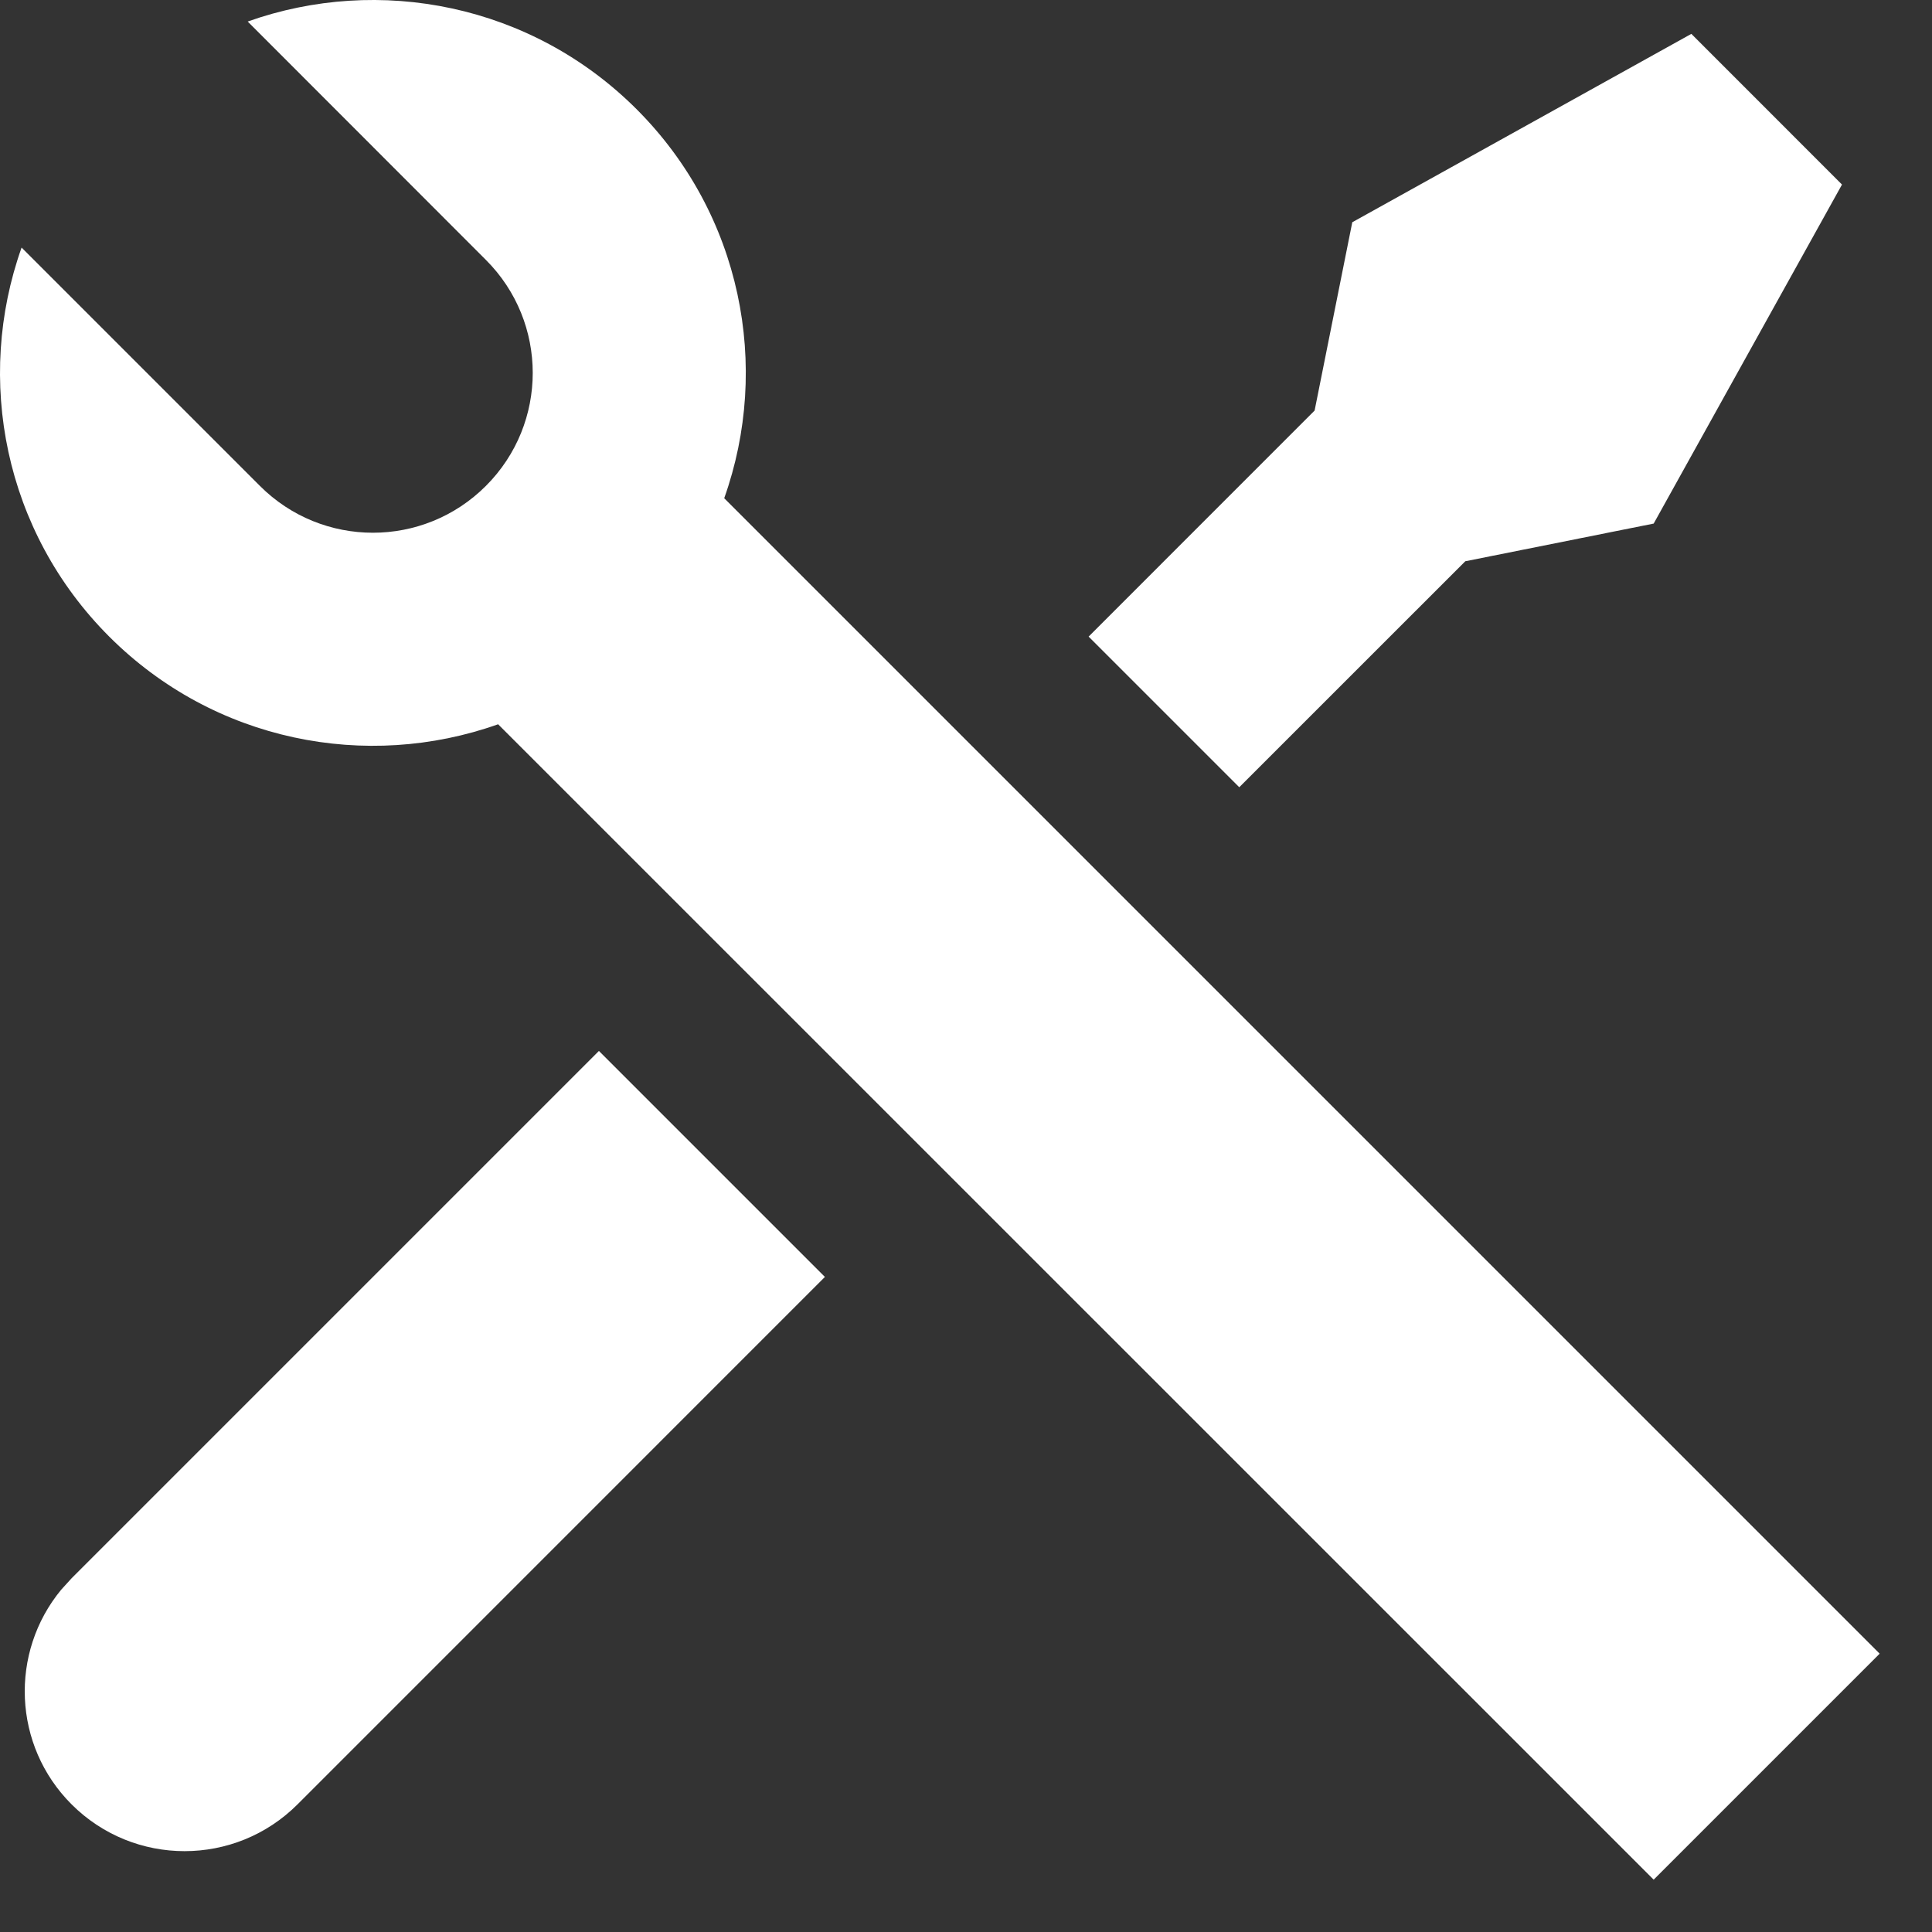 <svg width="34" height="34" viewBox="0 0 34 34" fill="none" xmlns="http://www.w3.org/2000/svg">
<rect x="0" y="0" width="34" height="34" fill="#333333" stroke="none"/>
<path d="M4.359 0.379C6.671 -0.443 9.352 0.072 11.203 1.922C13.054 3.773 13.568 6.455 12.745 8.768L33.079 29.102L29.102 33.079L8.766 12.746C6.454 13.568 3.773 13.053 1.922 11.203C0.071 9.352 -0.443 6.67 0.38 4.357L4.574 8.551C5.672 9.65 7.453 9.65 8.551 8.551C9.65 7.453 9.65 5.672 8.551 4.574L4.359 0.379ZM23.798 3.911L29.765 0.596L32.416 3.248L29.102 9.214L25.787 9.877L21.809 13.854L19.158 11.203L23.135 7.225L23.798 3.911ZM10.54 18.495L14.517 22.472L5.237 31.753C4.138 32.852 2.358 32.852 1.259 31.753C0.225 30.719 0.165 29.081 1.077 27.976L1.259 27.776L10.54 18.495Z" fill="white"/>
</svg>

